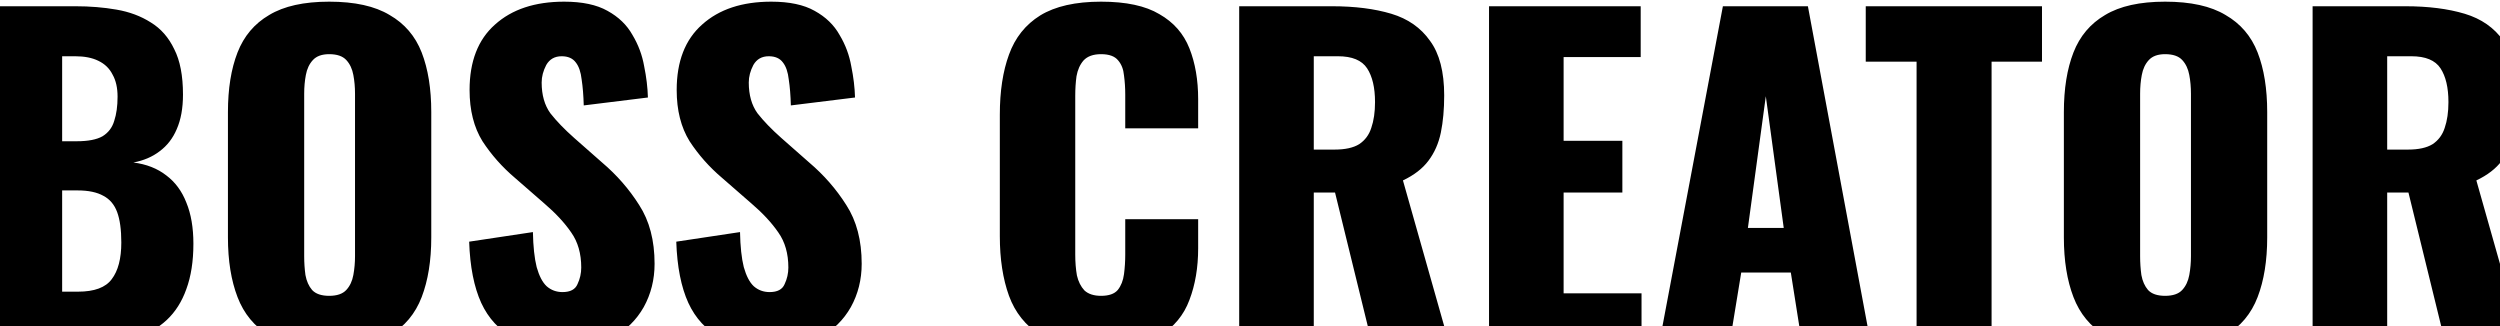 <svg width="1440" height="188" viewBox="0 0 1440 188" fill="none" xmlns="http://www.w3.org/2000/svg">
<path d="M-7.162 198V3.6H43.477C51.797 3.6 59.638 4.24 66.998 5.52C74.517 6.8 81.157 9.28 86.918 12.96C92.677 16.48 97.157 21.6 100.358 28.32C103.718 34.88 105.398 43.6 105.398 54.48C105.398 62.32 104.198 68.96 101.797 74.4C99.558 79.68 96.278 83.92 91.957 87.12C87.797 90.32 82.757 92.48 76.838 93.6C84.358 94.56 90.677 97.04 95.797 101.04C100.918 104.88 104.758 110.08 107.318 116.64C110.038 123.2 111.398 131.12 111.398 140.4C111.398 150.48 110.038 159.2 107.318 166.56C104.758 173.76 100.998 179.68 96.037 184.32C91.078 188.96 84.918 192.4 77.558 194.64C70.358 196.88 62.038 198 52.597 198H-7.162ZM35.797 168H44.917C54.358 168 60.837 165.6 64.358 160.8C68.037 156 69.877 148.96 69.877 139.68C69.877 132.32 69.078 126.48 67.478 122.16C65.877 117.84 63.237 114.72 59.557 112.8C55.877 110.72 50.917 109.68 44.678 109.68H35.797V168ZM35.797 81.36H44.197C50.758 81.36 55.718 80.4 59.078 78.48C62.438 76.4 64.677 73.44 65.797 69.6C67.078 65.76 67.718 61.12 67.718 55.68C67.718 50.56 66.757 46.32 64.838 42.96C63.078 39.44 60.358 36.8 56.678 35.04C53.157 33.28 48.678 32.4 43.237 32.4H35.797V81.36ZM189.611 200.88C175.051 200.88 163.531 198.32 155.051 193.2C146.571 188.08 140.491 180.72 136.811 171.12C133.131 161.52 131.291 150.08 131.291 136.8V64.56C131.291 51.12 133.131 39.68 136.811 30.24C140.491 20.8 146.571 13.6 155.051 8.64C163.531 3.52 175.051 0.96 189.611 0.96C204.331 0.96 215.931 3.52 224.411 8.64C233.051 13.6 239.211 20.8 242.891 30.24C246.571 39.68 248.411 51.12 248.411 64.56V136.8C248.411 150.08 246.571 161.52 242.891 171.12C239.211 180.72 233.051 188.08 224.411 193.2C215.931 198.32 204.331 200.88 189.611 200.88ZM189.611 170.4C194.091 170.4 197.371 169.28 199.451 167.04C201.531 164.8 202.891 161.92 203.531 158.4C204.171 154.88 204.491 151.28 204.491 147.6V54C204.491 50.16 204.171 46.56 203.531 43.2C202.891 39.68 201.531 36.8 199.451 34.56C197.371 32.32 194.091 31.2 189.611 31.2C185.451 31.2 182.331 32.32 180.251 34.56C178.171 36.8 176.811 39.68 176.171 43.2C175.531 46.56 175.211 50.16 175.211 54V147.6C175.211 151.28 175.451 154.88 175.931 158.4C176.571 161.92 177.851 164.8 179.771 167.04C181.851 169.28 185.131 170.4 189.611 170.4ZM326.156 200.88C313.996 200.88 303.836 198.72 295.676 194.4C287.516 190.08 281.356 183.44 277.196 174.48C273.036 165.36 270.716 153.6 270.236 139.2L306.956 133.68C307.116 142 307.836 148.72 309.116 153.84C310.556 158.96 312.476 162.64 314.876 164.88C317.436 167.12 320.476 168.24 323.996 168.24C328.476 168.24 331.356 166.72 332.636 163.68C334.076 160.64 334.796 157.44 334.796 154.08C334.796 146.08 332.876 139.36 329.036 133.92C325.196 128.32 319.996 122.72 313.436 117.12L296.636 102.48C289.276 96.24 283.036 89.2 277.916 81.36C272.956 73.36 270.476 63.52 270.476 51.84C270.476 35.36 275.356 22.8 285.116 14.16C294.876 5.36 308.156 0.96 324.956 0.96C335.356 0.96 343.676 2.72 349.916 6.24C356.316 9.76 361.116 14.4 364.316 20.16C367.676 25.76 369.916 31.76 371.036 38.16C372.316 44.4 373.036 50.4 373.196 56.16L336.236 60.72C336.076 54.96 335.676 50 335.036 45.84C334.556 41.52 333.436 38.24 331.676 36C329.916 33.6 327.196 32.4 323.516 32.4C319.516 32.4 316.556 34.08 314.636 37.44C312.876 40.8 311.996 44.16 311.996 47.52C311.996 54.72 313.676 60.64 317.036 65.28C320.556 69.76 325.116 74.48 330.716 79.44L346.796 93.6C355.276 100.8 362.396 108.96 368.156 118.08C374.076 127.2 377.036 138.48 377.036 151.92C377.036 161.04 374.956 169.36 370.796 176.88C366.636 184.24 360.716 190.08 353.036 194.4C345.516 198.72 336.556 200.88 326.156 200.88ZM445.453 200.88C433.293 200.88 423.133 198.72 414.973 194.4C406.813 190.08 400.653 183.44 396.493 174.48C392.333 165.36 390.013 153.6 389.533 139.2L426.253 133.68C426.413 142 427.133 148.72 428.413 153.84C429.853 158.96 431.773 162.64 434.173 164.88C436.733 167.12 439.773 168.24 443.293 168.24C447.773 168.24 450.653 166.72 451.933 163.68C453.373 160.64 454.093 157.44 454.093 154.08C454.093 146.08 452.173 139.36 448.333 133.92C444.493 128.32 439.293 122.72 432.733 117.12L415.933 102.48C408.573 96.24 402.333 89.2 397.213 81.36C392.253 73.36 389.773 63.52 389.773 51.84C389.773 35.36 394.653 22.8 404.413 14.16C414.173 5.36 427.453 0.96 444.253 0.96C454.653 0.96 462.973 2.72 469.213 6.24C475.613 9.76 480.413 14.4 483.613 20.16C486.973 25.76 489.213 31.76 490.333 38.16C491.613 44.4 492.333 50.4 492.493 56.16L455.533 60.72C455.373 54.96 454.973 50 454.333 45.84C453.853 41.52 452.733 38.24 450.973 36C449.213 33.6 446.493 32.4 442.813 32.4C438.813 32.4 435.853 34.08 433.933 37.44C432.173 40.8 431.293 44.16 431.293 47.52C431.293 54.72 432.973 60.64 436.333 65.28C439.853 69.76 444.413 74.48 450.013 79.44L466.093 93.6C474.573 100.8 481.693 108.96 487.453 118.08C493.373 127.2 496.333 138.48 496.333 151.92C496.333 161.04 494.253 169.36 490.093 176.88C485.933 184.24 480.013 190.08 472.333 194.4C464.813 198.72 455.853 200.88 445.453 200.88ZM634.221 200.88C619.501 200.88 607.821 198.24 599.181 192.96C590.701 187.52 584.701 180 581.181 170.4C577.661 160.64 575.901 149.2 575.901 136.08V66C575.901 52.56 577.661 41.04 581.181 31.44C584.701 21.68 590.701 14.16 599.181 8.88C607.821 3.6 619.501 0.96 634.221 0.96C648.621 0.96 659.821 3.36 667.821 8.16C675.981 12.8 681.741 19.36 685.101 27.84C688.461 36.32 690.141 46.08 690.141 57.12V73.92H648.141V54.48C648.141 50.64 647.901 46.96 647.421 43.44C647.101 39.92 645.981 37.04 644.061 34.8C642.141 32.4 638.861 31.2 634.221 31.2C629.741 31.2 626.381 32.4 624.141 34.8C622.061 37.2 620.701 40.24 620.061 43.92C619.581 47.44 619.341 51.2 619.341 55.2V146.64C619.341 150.96 619.661 154.96 620.301 158.64C621.101 162.16 622.541 165.04 624.621 167.28C626.861 169.36 630.061 170.4 634.221 170.4C638.701 170.4 641.901 169.28 643.821 167.04C645.741 164.64 646.941 161.6 647.421 157.92C647.901 154.24 648.141 150.48 648.141 146.64V126.24H690.141V143.04C690.141 154.08 688.461 164 685.101 172.8C681.901 181.44 676.221 188.32 668.061 193.44C660.061 198.4 648.781 200.88 634.221 200.88ZM713.775 198V3.6H767.295C780.415 3.6 791.775 5.04 801.375 7.92C810.975 10.8 818.415 16 823.695 23.52C829.135 30.88 831.855 41.36 831.855 54.96C831.855 62.96 831.215 70.08 829.935 76.32C828.655 82.56 826.255 88 822.735 92.64C819.375 97.12 814.495 100.88 808.095 103.92L834.735 198H790.335L768.975 110.88H756.735V198H713.775ZM756.735 86.16H768.735C774.815 86.16 779.535 85.12 782.895 83.04C786.255 80.8 788.575 77.68 789.855 73.68C791.295 69.52 792.015 64.56 792.015 58.8C792.015 50.48 790.495 44 787.455 39.36C784.415 34.72 778.815 32.4 770.655 32.4H756.735V86.16ZM857.681 198V3.6H945.041V32.88H900.641V81.12H934.481V110.88H900.641V168.96H945.521V198H857.681ZM955.665 198L992.385 3.6H1041.35L1077.59 198H1037.99L1031.51 156.96H1002.95L996.225 198H955.665ZM1006.79 131.28H1027.43L1017.11 55.44L1006.79 131.28ZM1103.95 198V35.52H1074.67V3.6H1176.19V35.52H1147.15V198H1103.95ZM1247.11 200.88C1232.55 200.88 1221.03 198.32 1212.55 193.2C1204.07 188.08 1197.99 180.72 1194.31 171.12C1190.63 161.52 1188.79 150.08 1188.79 136.8V64.56C1188.79 51.12 1190.63 39.68 1194.31 30.24C1197.99 20.8 1204.07 13.6 1212.55 8.64C1221.03 3.52 1232.55 0.96 1247.11 0.96C1261.83 0.96 1273.43 3.52 1281.91 8.64C1290.55 13.6 1296.71 20.8 1300.39 30.24C1304.07 39.68 1305.91 51.12 1305.91 64.56V136.8C1305.91 150.08 1304.07 161.52 1300.39 171.12C1296.71 180.72 1290.55 188.08 1281.91 193.2C1273.43 198.32 1261.83 200.88 1247.11 200.88ZM1247.11 170.4C1251.59 170.4 1254.87 169.28 1256.95 167.04C1259.03 164.8 1260.39 161.92 1261.03 158.4C1261.67 154.88 1261.99 151.28 1261.99 147.6V54C1261.99 50.16 1261.67 46.56 1261.03 43.2C1260.39 39.68 1259.03 36.8 1256.95 34.56C1254.87 32.32 1251.59 31.2 1247.11 31.2C1242.95 31.2 1239.83 32.32 1237.75 34.56C1235.67 36.8 1234.31 39.68 1233.67 43.2C1233.03 46.56 1232.71 50.16 1232.71 54V147.6C1232.71 151.28 1232.95 154.88 1233.43 158.4C1234.07 161.92 1235.35 164.8 1237.27 167.04C1239.35 169.28 1242.63 170.4 1247.11 170.4ZM1332.06 198V3.6H1385.58C1398.7 3.6 1410.06 5.04 1419.66 7.92C1429.26 10.8 1436.7 16 1441.98 23.52C1447.42 30.88 1450.14 41.36 1450.14 54.96C1450.14 62.96 1449.5 70.08 1448.22 76.32C1446.94 82.56 1444.54 88 1441.02 92.64C1437.66 97.12 1432.78 100.88 1426.38 103.92L1453.02 198H1408.62L1387.26 110.88H1375.02V198H1332.06ZM1375.02 86.16H1387.02C1393.1 86.16 1397.82 85.12 1401.18 83.04C1404.54 80.8 1406.86 77.68 1408.14 73.68C1409.58 69.52 1410.3 64.56 1410.3 58.8C1410.3 50.48 1408.78 44 1405.74 39.36C1402.7 34.72 1397.1 32.4 1388.94 32.4H1375.02V86.16Z" fill="black"/>
</svg>
